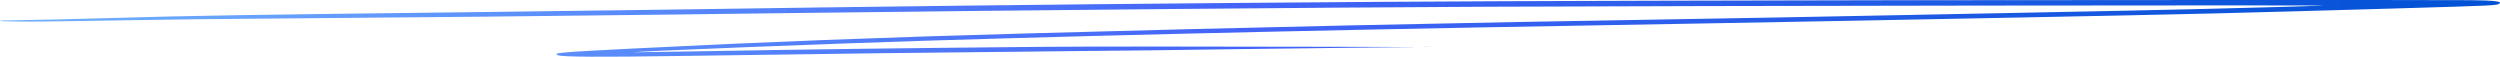 <?xml version="1.0" encoding="UTF-8"?> <svg xmlns="http://www.w3.org/2000/svg" width="661" height="15" viewBox="0 0 661 15" fill="none"><path fill-rule="evenodd" clip-rule="evenodd" d="M498.34 0.06C405.41 0.231 378.839 0.342 327.277 0.775C273.843 1.223 235.603 1.673 174.927 2.567C160.862 2.774 145.801 2.97 128.145 3.177C63.285 3.937 50.664 4.139 29.697 4.756C19.308 5.062 10.324 5.273 5.289 5.331C0.812 5.382 0 5.414 0 5.541C0 5.653 7.16 5.751 11.077 5.693C12.48 5.672 16.282 5.621 19.527 5.579C22.771 5.538 29.911 5.426 35.392 5.332C48.301 5.109 54.498 5.039 76.683 4.864C113.978 4.569 142.152 4.286 176.758 3.859C189.512 3.701 206.445 3.492 214.388 3.394C274.63 2.649 348.215 1.985 393.18 1.781C447.746 1.532 617.141 1.313 614.28 1.494C613.147 1.566 593.763 2.101 582.142 2.38C571.469 2.638 553.636 3.008 531.698 3.429C521.294 3.629 507.015 3.906 499.967 4.044C473.49 4.563 464.769 4.724 449.726 4.971C380.426 6.112 334.649 7.106 270.934 8.853C233.062 9.892 202.021 11.084 167.38 12.831C147.684 13.824 145.765 14.001 147.704 14.64C148.965 15.056 158.903 15.11 178.946 14.809C215.576 14.261 249.997 13.835 283.342 13.518C304.257 13.319 307.028 13.286 328.294 12.978C336.237 12.863 349.967 12.694 358.805 12.604L374.874 12.439L353.516 12.375C321.153 12.276 286.436 12.282 275.002 12.388C237.15 12.739 216.561 13.008 182.931 13.594C174.916 13.734 168.153 13.836 167.904 13.821C165.495 13.68 219.4 11.538 245.116 10.754C303.166 8.983 362.945 7.663 454.811 6.12C463.202 5.979 480.044 5.671 492.238 5.436C504.432 5.2 523.654 4.829 534.953 4.61C578.442 3.771 591.4 3.459 633.197 2.241C659.966 1.461 660.109 1.454 660.839 0.941C661.641 0.377 659.497 0.121 653.353 0.048C647.516 -0.022 538.24 -0.013 498.34 0.06ZM376.607 12.383C377.114 12.4 377.846 12.399 378.235 12.381C378.624 12.363 378.209 12.349 377.315 12.35C376.42 12.351 376.101 12.365 376.607 12.383Z" fill="url(#paint0_linear_13385_2840)"></path><defs><linearGradient id="paint0_linear_13385_2840" x1="0" y1="7.5" x2="661" y2="7.5" gradientUnits="userSpaceOnUse"><stop stop-color="#6FB1FC"></stop><stop offset="0.5" stop-color="#4364F7"></stop><stop offset="1" stop-color="#0052D4"></stop></linearGradient></defs></svg> 